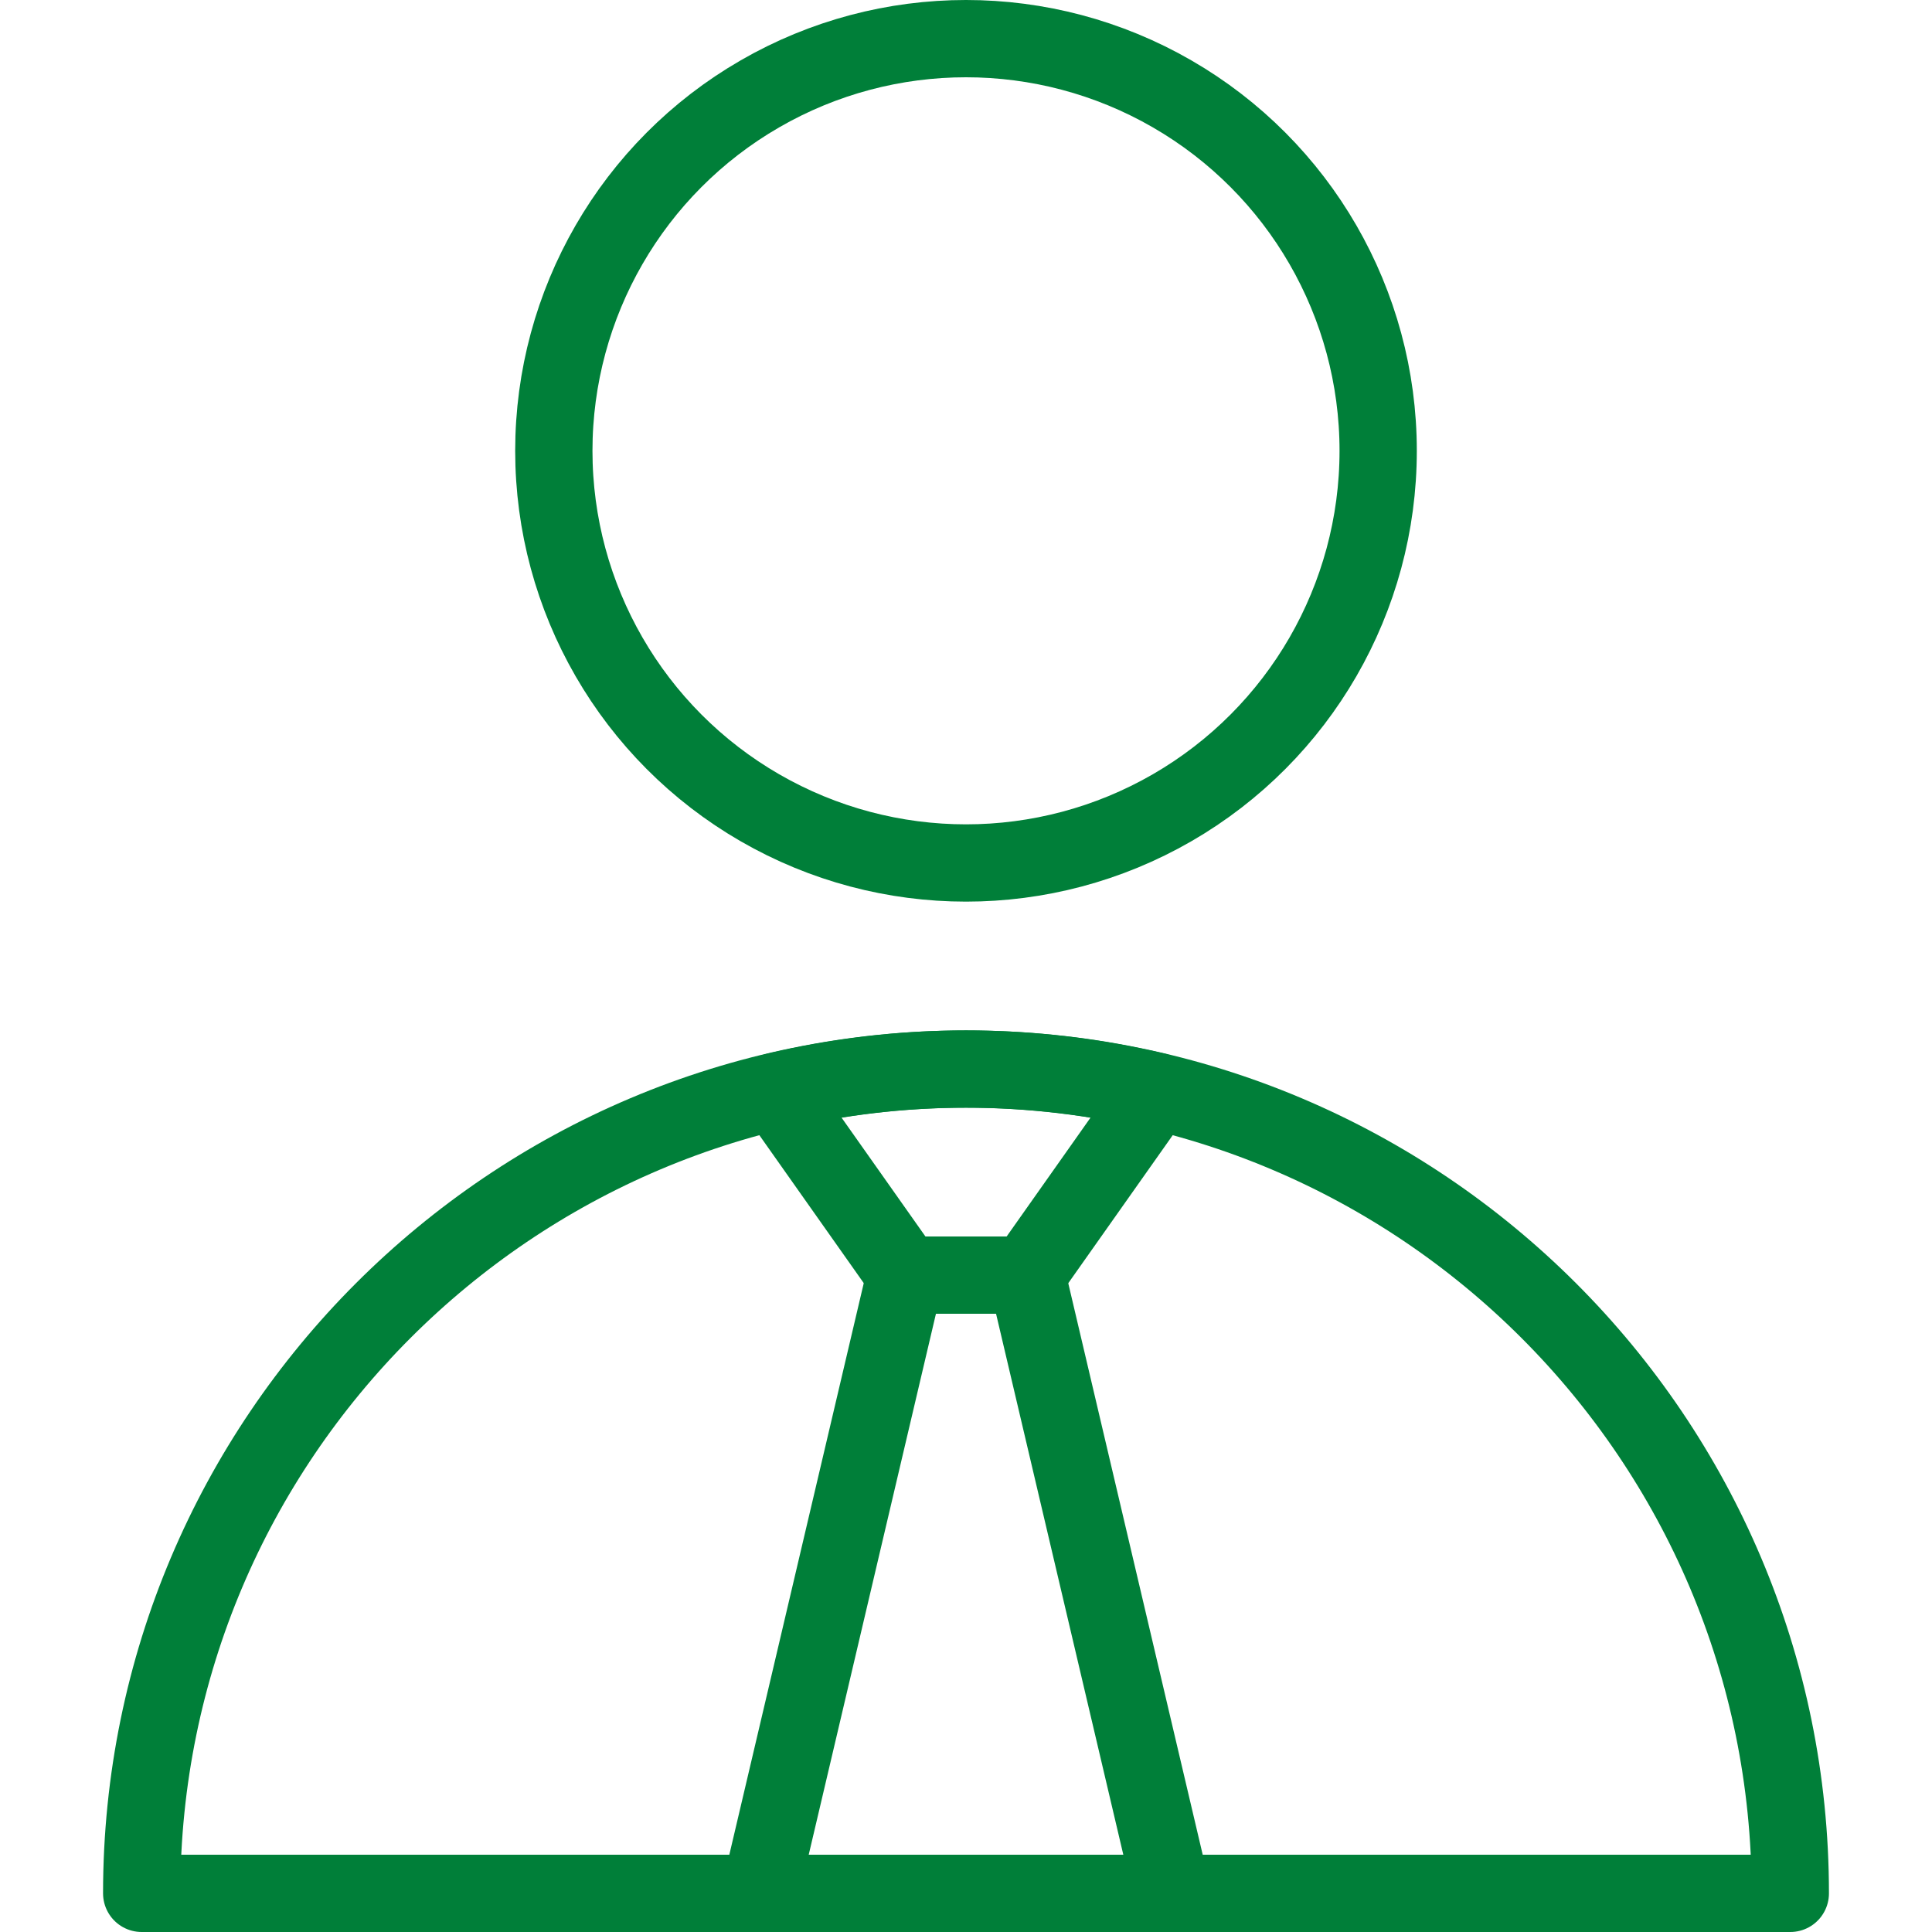 <?xml version="1.0" encoding="UTF-8"?> <svg xmlns="http://www.w3.org/2000/svg" id="Layer_1" data-name="Layer 1" viewBox="0 0 50 50"><defs><style> .cls-1 { fill: none; stroke: #007f39; stroke-linecap: round; stroke-linejoin: round; stroke-width: 2px; } </style></defs><path class="cls-1" d="M25,27.667h0c11.774,0,21.333,9.559,21.333,21.333v0H3.667v-0c0-11.774,9.559-21.333,21.333-21.333Z"></path><circle class="cls-1" cx="25" cy="11.667" r="10.667"></circle><path class="cls-1" d="M23.43,33h3.14l3.356-4.755c-1.582-.374-3.229-.578-4.925-.578h-0c-1.696,0-3.344.204-4.925.578l3.356,4.755Z"></path><polygon class="cls-1" points="23.43 33 26.57 33 30.334 49 19.667 49 23.43 33"></polygon></svg> 